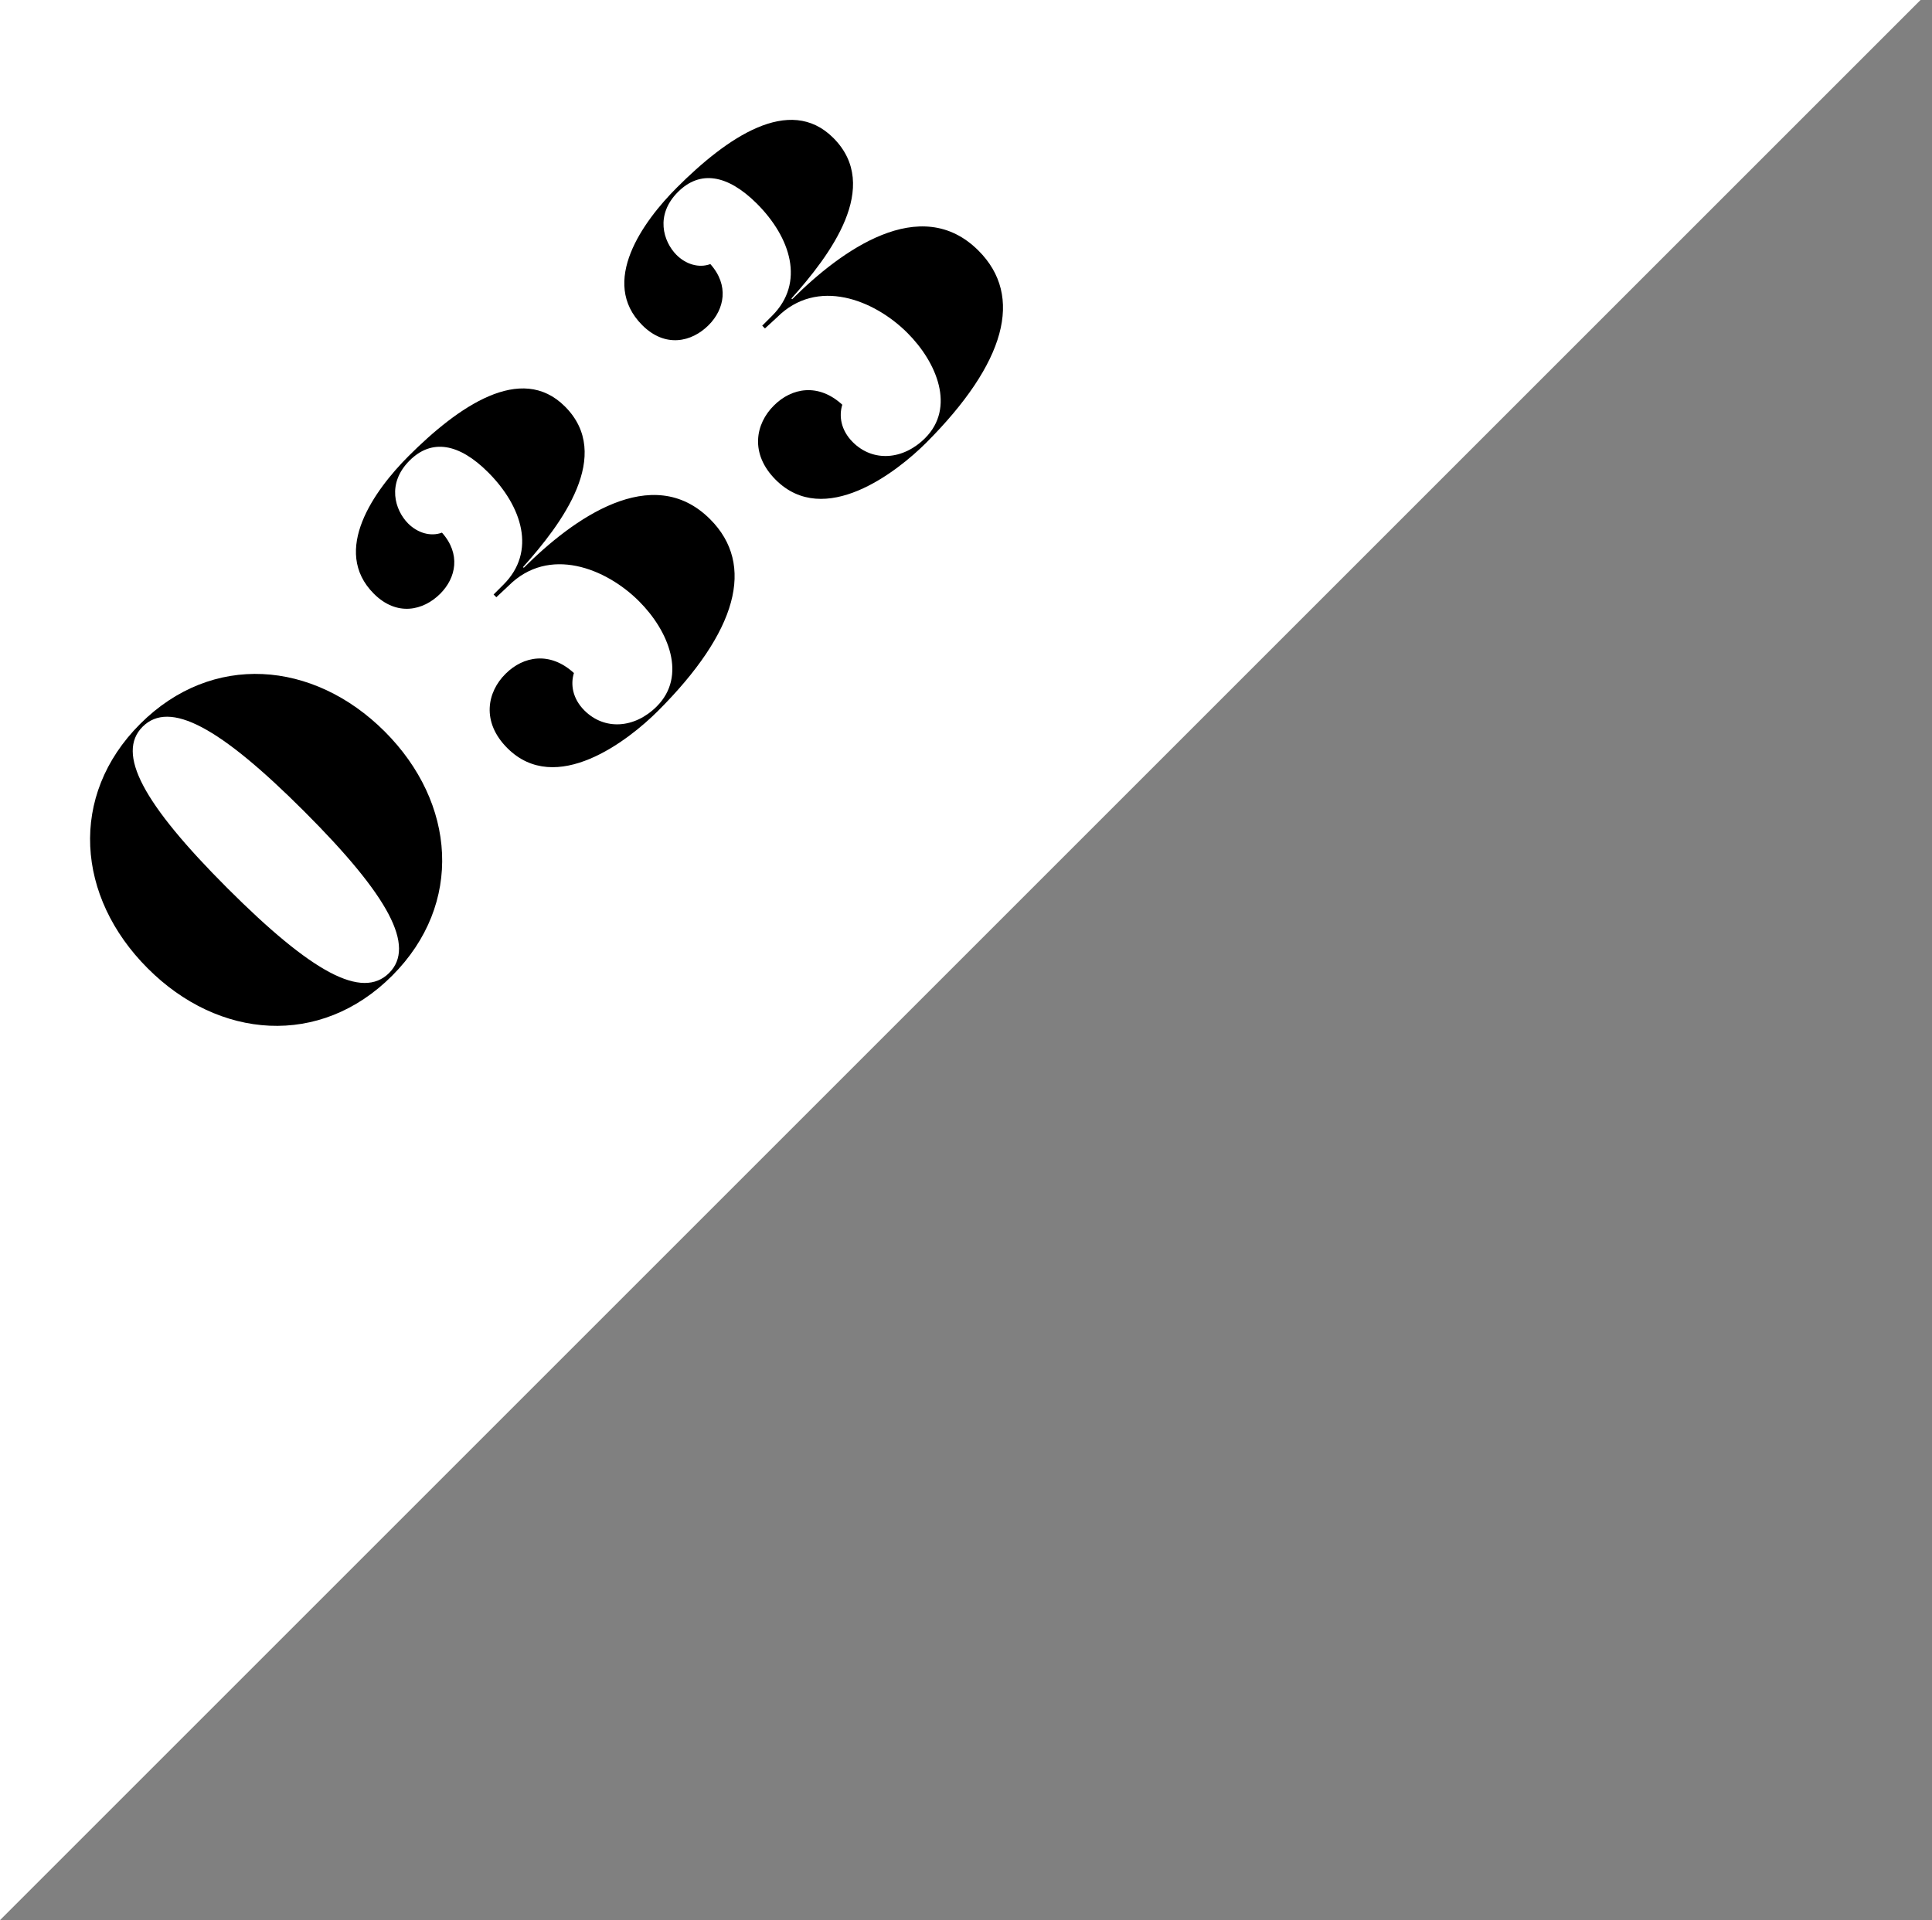 <?xml version="1.0" encoding="utf-8"?>
<!-- Generator: Adobe Illustrator 25.0.0, SVG Export Plug-In . SVG Version: 6.00 Build 0)  -->
<svg version="1.1" id="レイヤー_1" xmlns="http://www.w3.org/2000/svg" xmlns:xlink="http://www.w3.org/1999/xlink" x="0px"
	 y="0px" viewBox="0 0 77.46 77" style="enable-background:new 0 0 77.46 77;" xml:space="preserve">
<rect x="0" y="0" width="77.46" height="77" fill="#808080" stroke="none"/>
<style type="text/css">
	.st0{fill:#FFFFFF;}
</style>
<polyline class="st0" points="0,77 77,0 0,0 0,77 "/>
<g>
	<path d="M15.42,29.33c2.86,2.86,3.18,6.92,0.3,9.8s-6.95,2.56-9.8-0.3c-2.86-2.86-3.18-6.92-0.3-9.8S12.56,26.48,15.42,29.33z
		 M12.2,32.54c-3.4-3.4-5.4-4.47-6.48-3.4c-1.07,1.07,0,3.08,3.4,6.48s5.4,4.47,6.48,3.4C16.67,37.95,15.6,35.94,12.2,32.54z"/>
	<path d="M19.9,23.95l-0.11-0.11l0.4-0.4c1.32-1.32,0.75-3.13-0.62-4.5c-1.16-1.16-2.26-1.36-3.15-0.47
		c-0.92,0.92-0.59,1.98-0.06,2.52c0.38,0.38,0.9,0.54,1.36,0.37c0.76,0.85,0.57,1.81-0.07,2.45c-0.68,0.68-1.74,0.92-2.66,0
		c-1.73-1.73,0.03-4.16,1.39-5.52c1.99-1.99,4.51-3.75,6.27-1.99c1.95,1.95-0.13,4.71-1.68,6.44l0.03,0.03
		c1.95-1.95,5.15-4.27,7.47-1.95c1.83,1.83,1.09,4.51-2.09,7.69c-1.19,1.19-4.09,3.44-6.04,1.49c-1.05-1.05-0.81-2.25-0.07-2.98
		c0.71-0.71,1.78-0.91,2.74-0.03c-0.14,0.45-0.06,1.02,0.42,1.5c0.81,0.81,2.02,0.72,2.9-0.16c1.22-1.22,0.48-3.03-0.71-4.22
		c-1.33-1.33-3.62-2.23-5.23-0.62L19.9,23.95z"/>
	<path d="M30.67,13.17l-0.11-0.11l0.4-0.4c1.32-1.32,0.75-3.13-0.62-4.5C29.17,7,28.07,6.81,27.18,7.7
		c-0.92,0.92-0.59,1.98-0.06,2.52c0.38,0.38,0.9,0.54,1.36,0.37c0.76,0.85,0.57,1.81-0.07,2.45c-0.68,0.68-1.74,0.92-2.66,0
		c-1.73-1.73,0.03-4.16,1.39-5.52c1.99-1.99,4.51-3.75,6.27-1.99c1.95,1.95-0.13,4.71-1.68,6.44l0.03,0.03
		c1.95-1.95,5.15-4.27,7.47-1.95c1.83,1.83,1.09,4.51-2.09,7.7c-1.19,1.19-4.09,3.44-6.04,1.49c-1.05-1.05-0.81-2.25-0.07-2.98
		c0.71-0.71,1.78-0.91,2.74-0.03c-0.14,0.45-0.06,1.02,0.42,1.5c0.81,0.81,2.02,0.72,2.9-0.16c1.22-1.22,0.48-3.03-0.71-4.22
		c-1.33-1.33-3.62-2.24-5.23-0.62L30.67,13.17z"/>
</g>
</svg>
